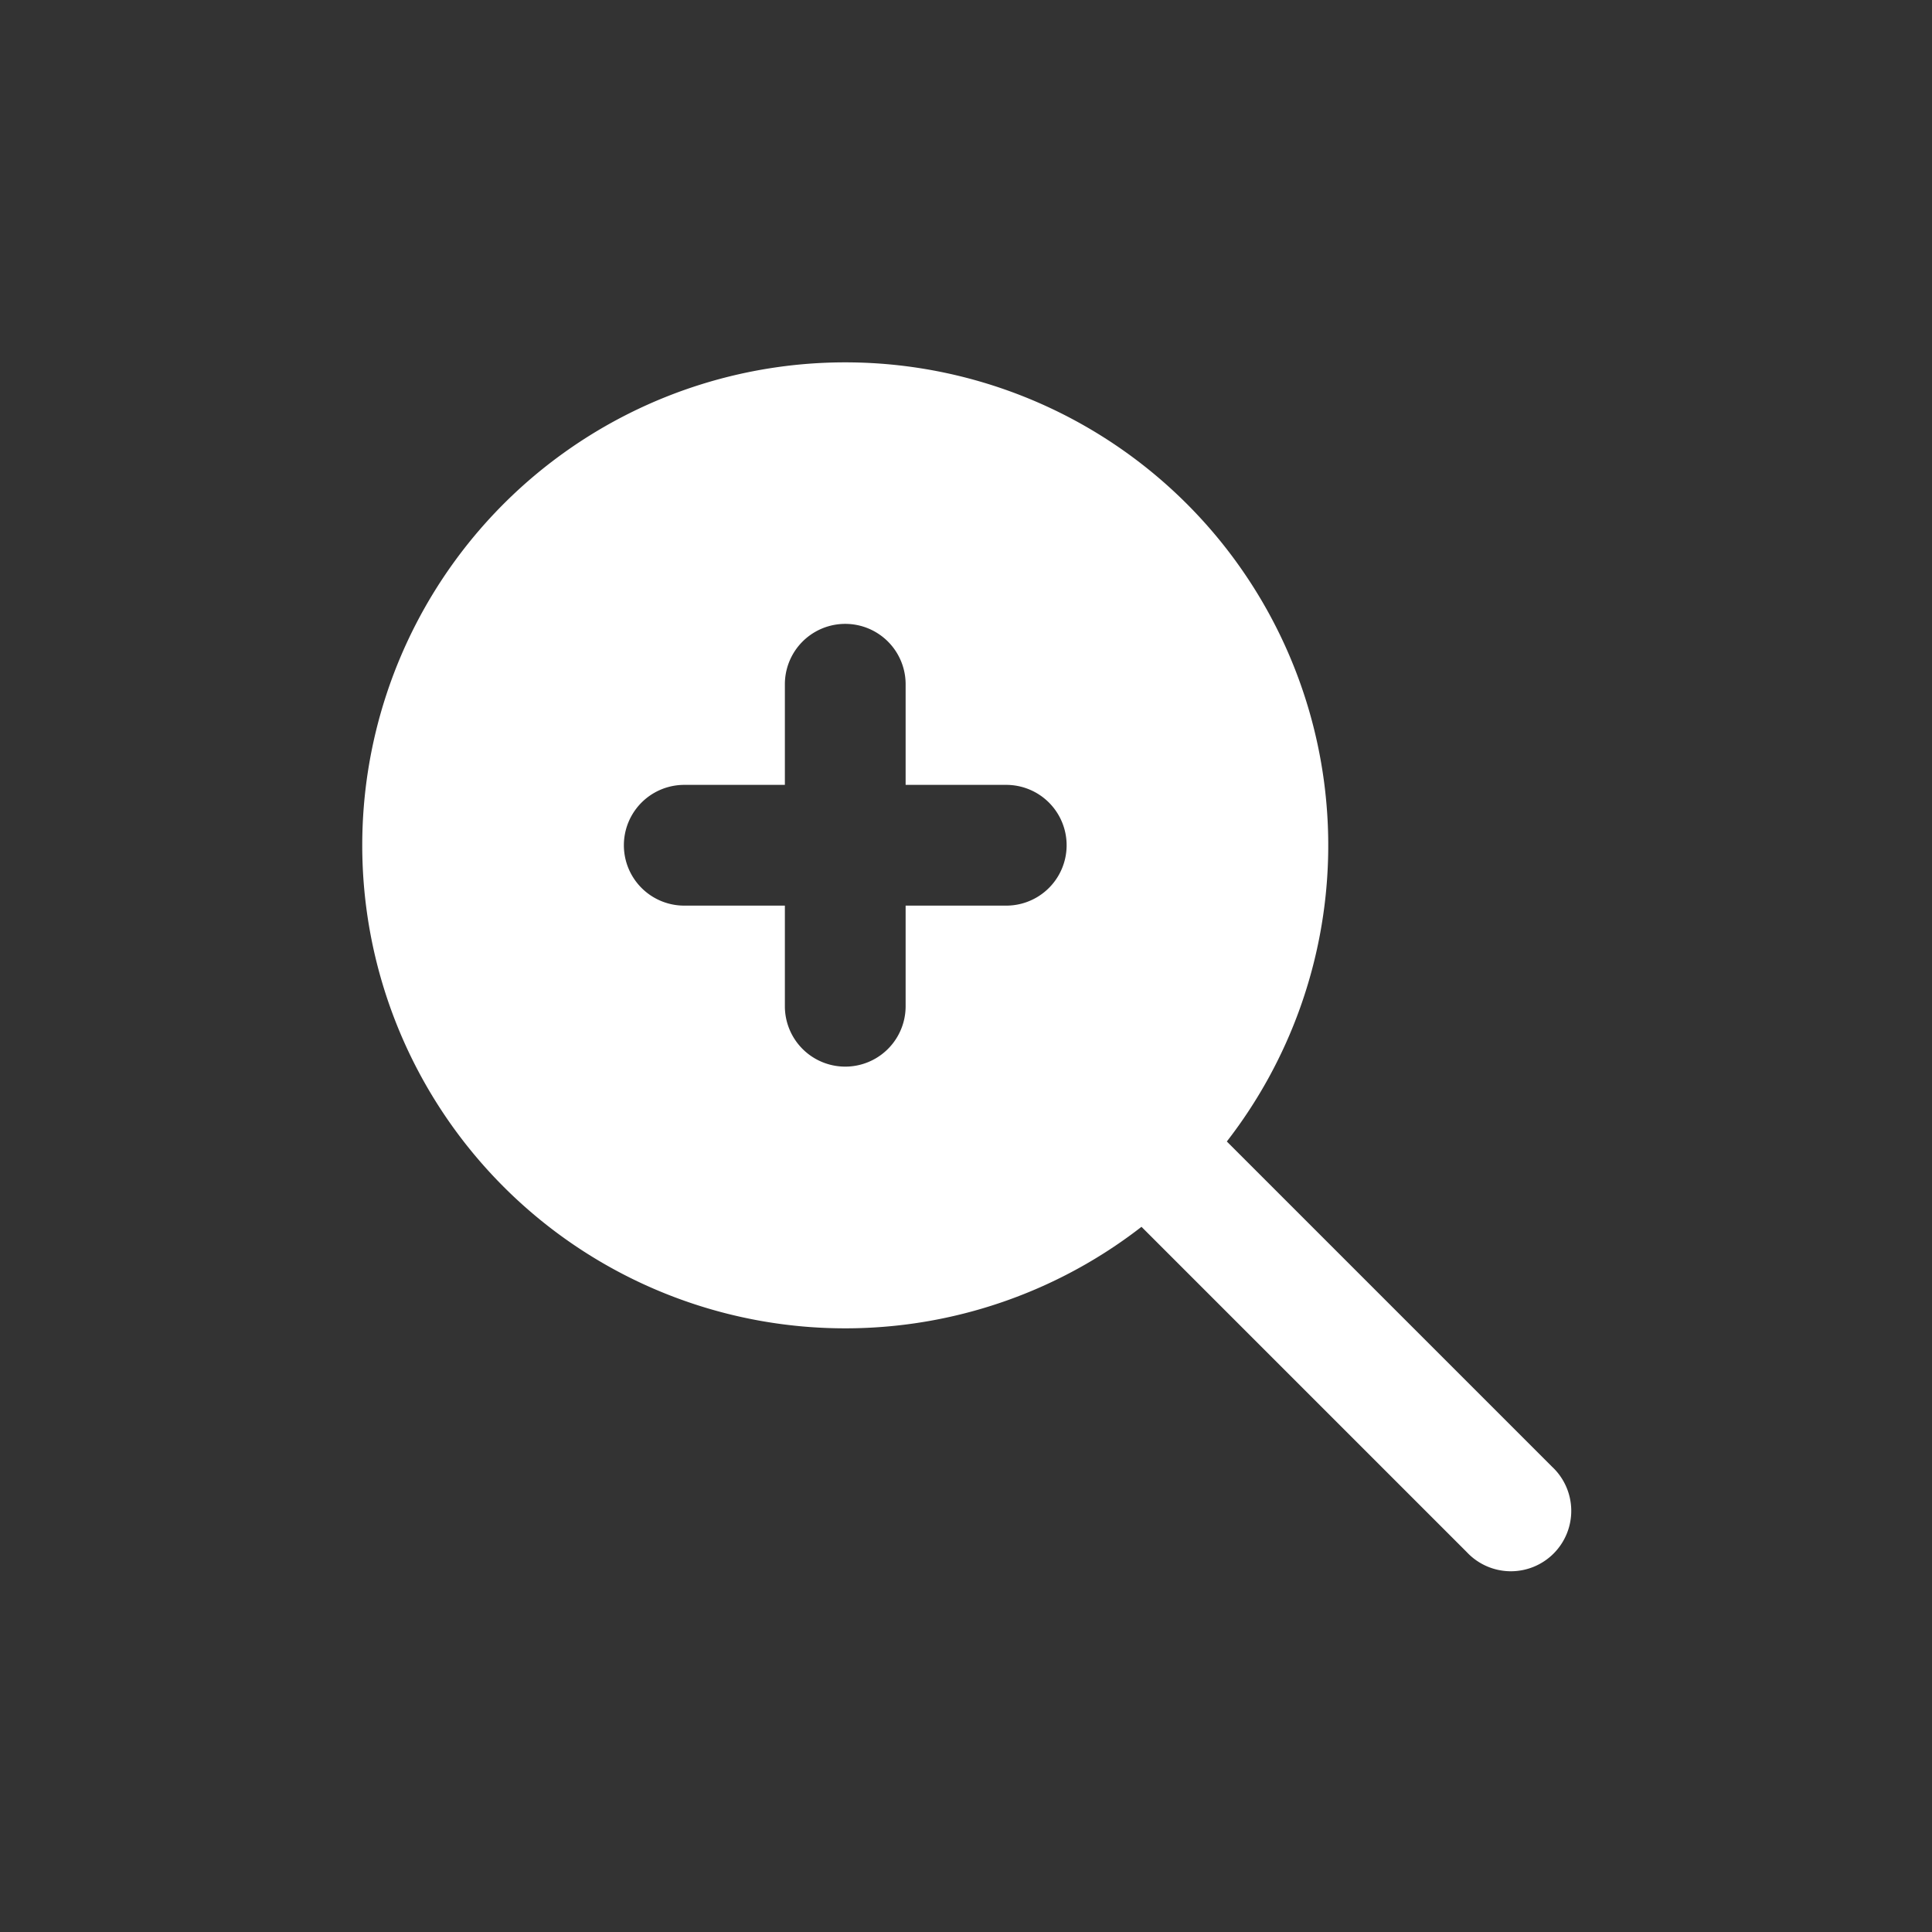 <?xml version="1.0" encoding="UTF-8"?> <svg xmlns="http://www.w3.org/2000/svg" xmlns:xlink="http://www.w3.org/1999/xlink" version="1.1" width="512" height="512" x="0" y="0" viewBox="0 0 24 24" style="enable-background:new 0 0 512 512" xml:space="preserve" class=""><rect x="0" y="0" width="24" height="24" fill="#333333" stroke="none"/><g><path fill="#ffffff" fill-rule="evenodd" d="M4.5 10.5a6 6 0 1 1 10.74 3.68l4.04 4.04a.75.75 0 1 1-1.06 1.06l-4.04-4.04A6 6 0 0 1 4.5 10.5zm4-.75a.75.75 0 0 0 0 1.5h1.25v1.25a.75.75 0 0 0 1.5 0v-1.25h1.25a.75.75 0 0 0 0-1.5h-1.25V8.5a.75.75 0 0 0-1.5 0v1.25z" clip-rule="evenodd" opacity="1" data-original="#000000" class=""></path></g></svg> 